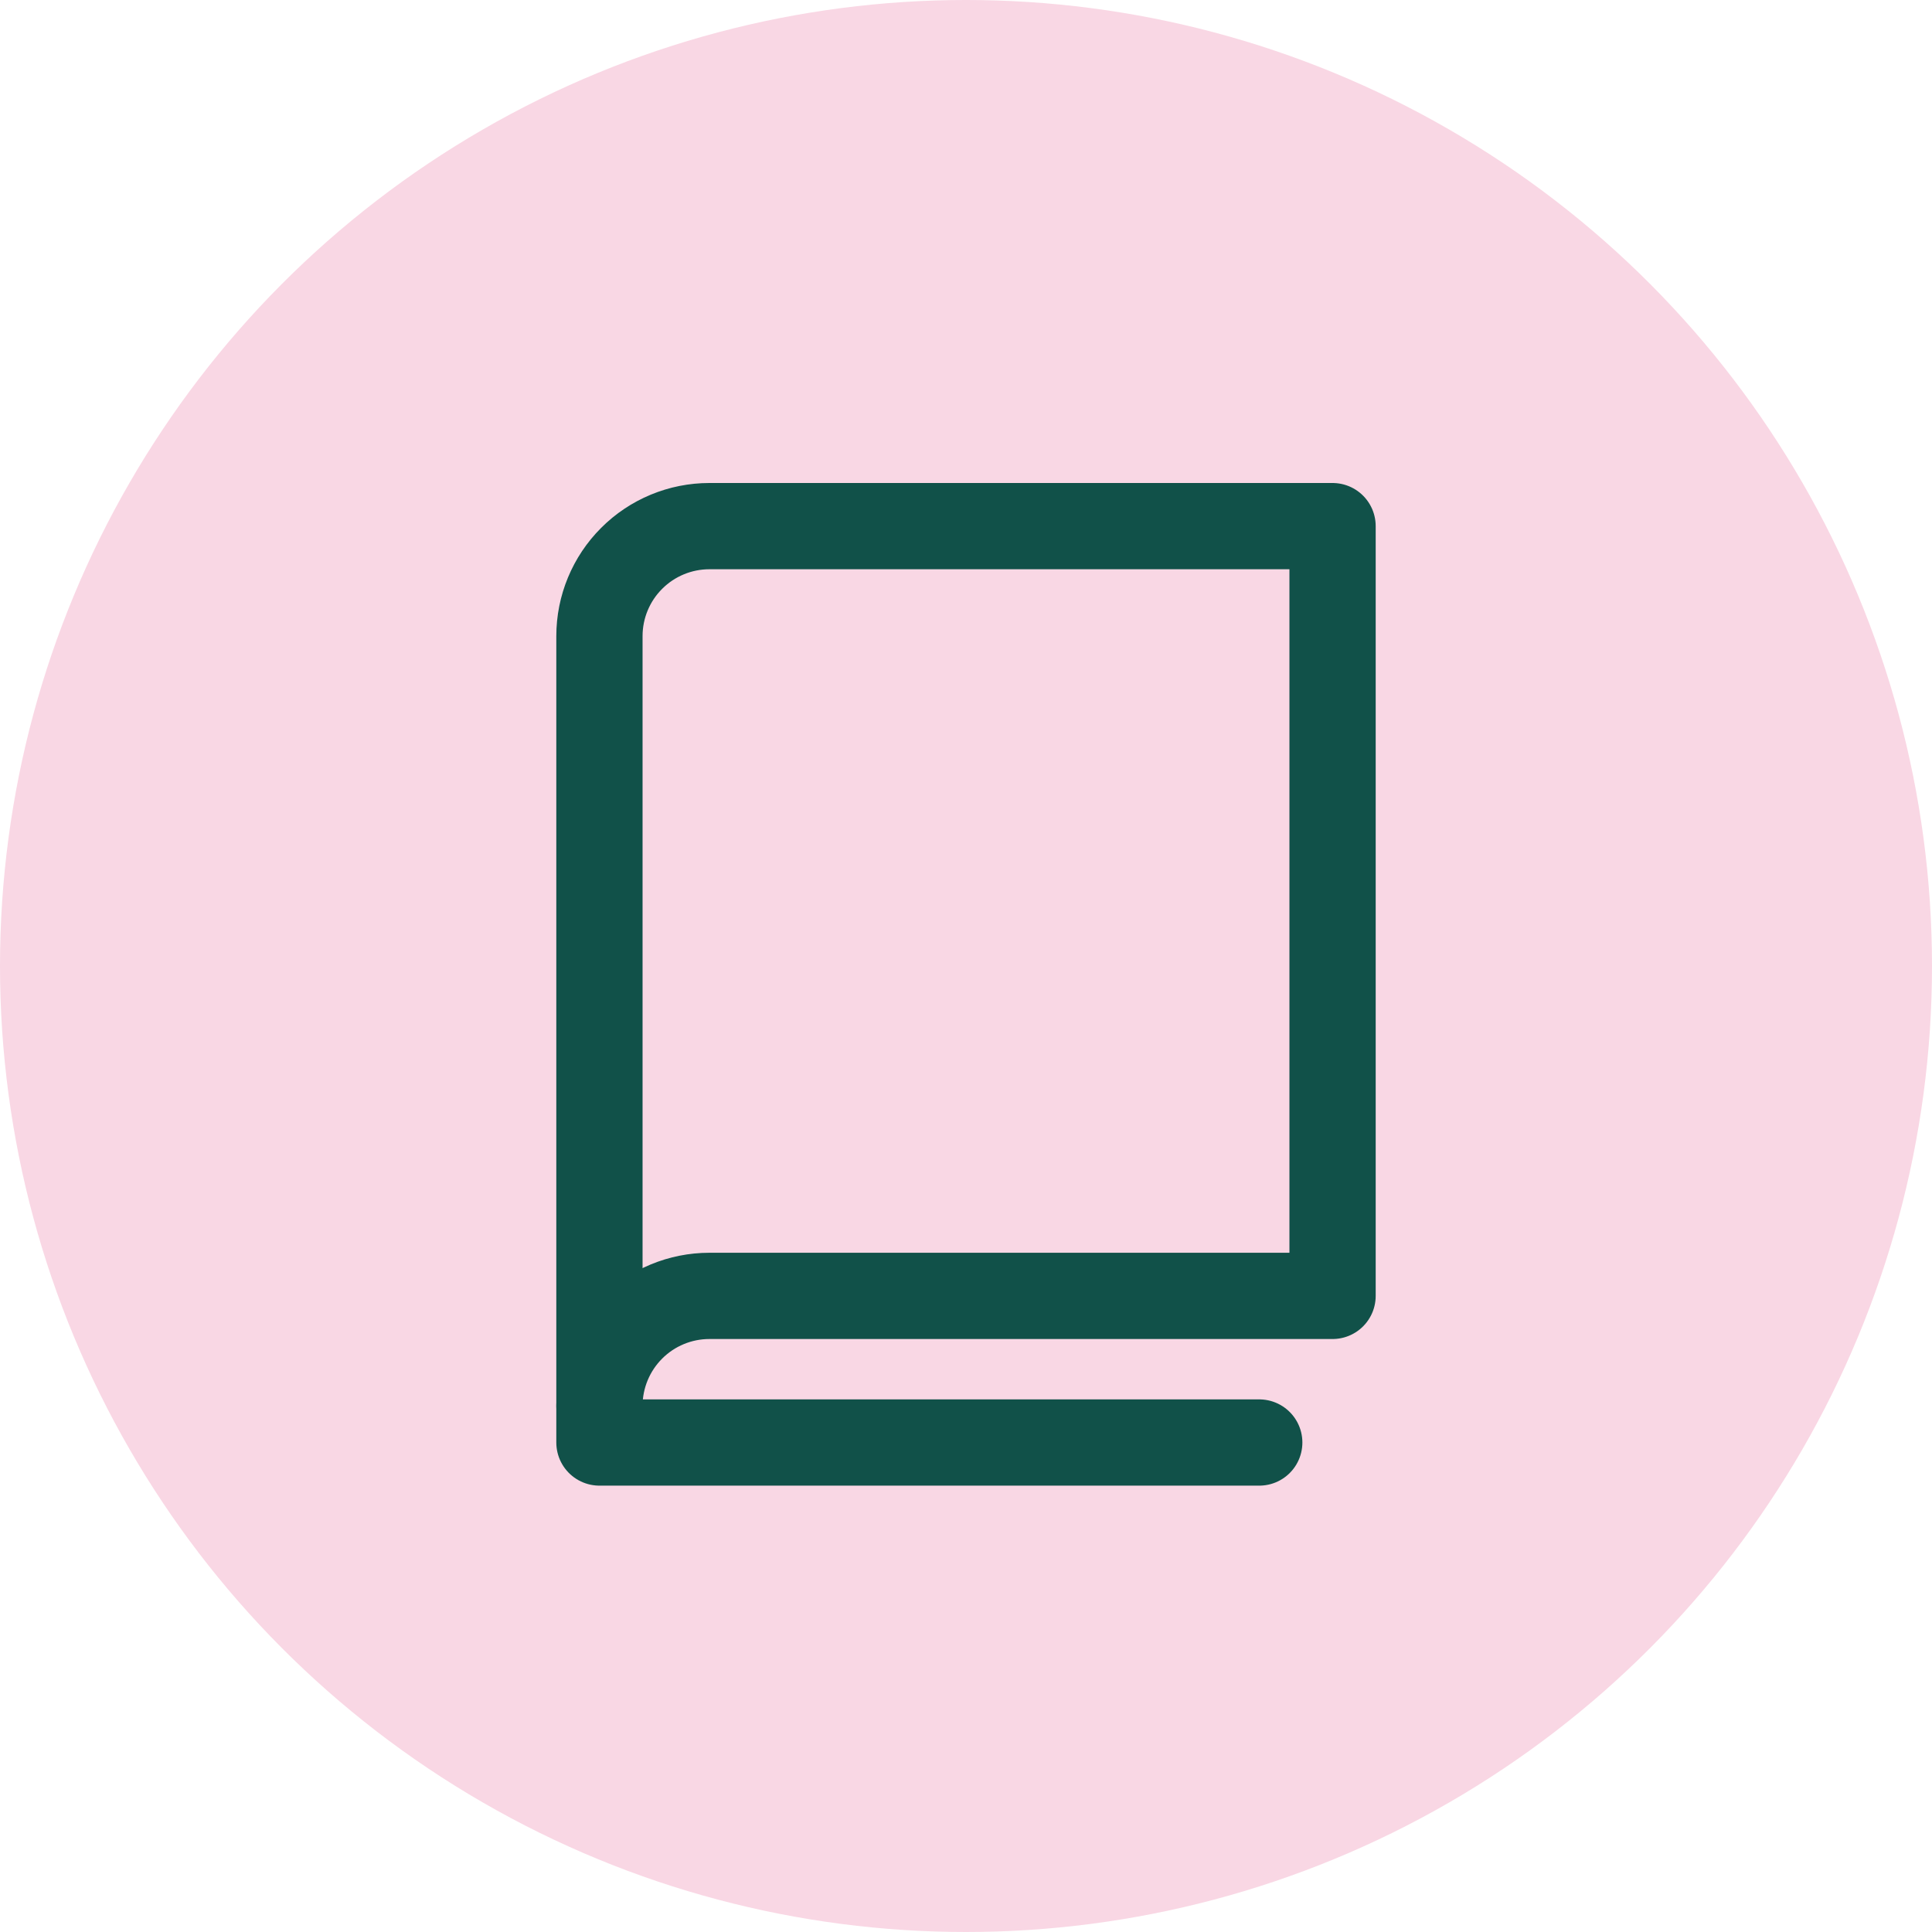 <svg width="56" height="56" viewBox="0 0 56 56" fill="none" xmlns="http://www.w3.org/2000/svg">
<circle cx="28" cy="28" r="28" fill="#F9D7E4"/>
<path d="M17.375 40.75C17.375 39.905 17.711 39.094 18.309 38.496C18.906 37.898 19.717 37.562 20.562 37.562H38.625V15.25H20.562C19.717 15.25 18.906 15.586 18.309 16.184C17.711 16.781 17.375 17.592 17.375 18.438V40.75Z" stroke="#115149" stroke-width="2.5" stroke-linecap="round" stroke-linejoin="round"/>
<path d="M17.375 40.75V41.812H36.5" stroke="#115149" stroke-width="2.5" stroke-linecap="round" stroke-linejoin="round"/>
</svg>
